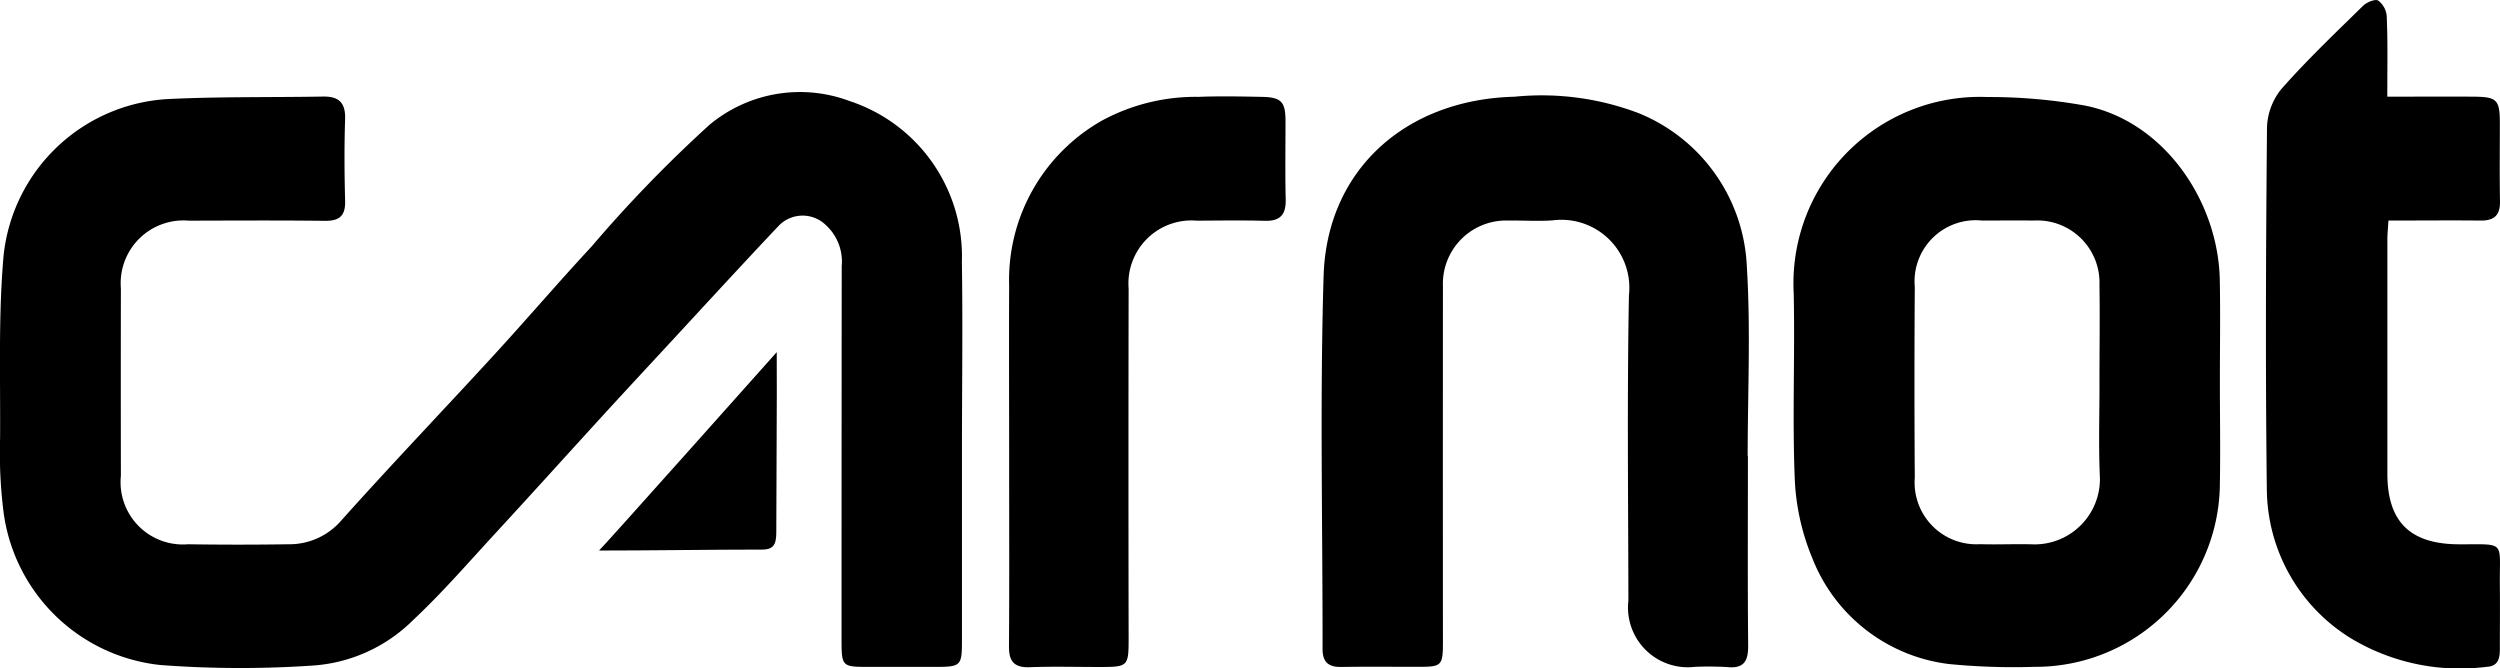 <svg xmlns="http://www.w3.org/2000/svg" width="100.797" height="26.936" viewBox="0 0 100.797 26.936"><g transform="translate(-100 -576.302)"><path d="M138.785,638.745q0,3.779,0,7.559c0,1.142-.009,1.15-1.181,1.15h-2.6c-1.054,0-1.073-.02-1.074-1.105q0-7.523.007-15.046a2,2,0,0,0-.651-1.673,1.34,1.34,0,0,0-1.881.03c-1.563,1.654-3.1,3.333-4.644,5-.782.845-1.566,1.688-2.343,2.537-1.487,1.626-2.963,3.264-4.457,4.884-1.088,1.18-2.143,2.4-3.313,3.493a6.328,6.328,0,0,1-4.061,1.828,43,43,0,0,1-6.128-.024,7.135,7.135,0,0,1-6.324-6.23,19.137,19.137,0,0,1-.131-2.94c.015-2.445-.073-4.9.14-7.331a7.06,7.06,0,0,1,6.741-6.323c2.04-.094,4.086-.059,6.13-.095.63-.011.918.229.9.9-.037,1.1-.029,2.208,0,3.311.014.592-.223.806-.811.8-1.828-.023-3.657-.011-5.486-.007a2.532,2.532,0,0,0-2.744,2.728q-.007,3.78,0,7.559a2.513,2.513,0,0,0,2.711,2.76q2.021.031,4.042,0a2.763,2.763,0,0,0,2.145-.972c2.013-2.249,4.1-4.431,6.142-6.656,1.328-1.447,2.605-2.942,3.942-4.381a53.489,53.489,0,0,1,4.747-4.9,5.692,5.692,0,0,1,5.642-.964,6.593,6.593,0,0,1,4.537,6.479C138.821,633.657,138.785,636.2,138.785,638.745Z" transform="translate(0 -44.264)"/><path d="M1049.878,638.273c0,1.343.024,2.686,0,4.028a7.434,7.434,0,0,1-7.474,7.417,26.763,26.763,0,0,1-3.45-.113,6.8,6.8,0,0,1-5.517-4.289,9.316,9.316,0,0,1-.7-3.183c-.1-2.49.012-4.987-.042-7.479a7.518,7.518,0,0,1,7.812-7.91,21.811,21.811,0,0,1,3.924.343c3.2.632,5.374,3.858,5.443,7.014C1049.9,635.492,1049.878,636.883,1049.878,638.273Zm-4.855.012c0-1.318.02-2.637,0-3.955a2.509,2.509,0,0,0-2.648-2.606c-.7-.007-1.394,0-2.091,0a2.466,2.466,0,0,0-2.707,2.673q-.026,3.847,0,7.694a2.491,2.491,0,0,0,2.637,2.682c.72.023,1.443-.016,2.163.008a2.635,2.635,0,0,0,2.664-2.685C1044.982,640.829,1045.025,639.556,1045.024,638.286Z" transform="translate(-860.375 -46.53)"/><path d="M804.292,640.89c0,2.544-.015,5.087.01,7.63.006.64-.172.946-.86.874a12.7,12.7,0,0,0-1.3-.008,2.409,2.409,0,0,1-2.669-2.673c-.006-4.1-.055-8.208.022-12.31a2.74,2.74,0,0,0-3.071-3.02c-.6.044-1.2,0-1.8.008a2.549,2.549,0,0,0-2.629,2.637q-.005,7.163,0,14.326c0,.992-.038,1.03-1,1.031-1.035,0-2.07-.012-3.1.005-.516.009-.754-.2-.753-.721.005-5.015-.11-10.034.042-15.044.13-4.273,3.3-7.114,7.692-7.226a10.99,10.99,0,0,1,5.024.668,7,7,0,0,1,4.349,6.194c.158,2.534.033,5.085.033,7.628Z" transform="translate(-633.818 -46.197)"/><path d="M1283.278,580.2c1.256,0,2.385-.009,3.514,0,.908.01,1.022.137,1.024,1.054,0,1.056-.014,2.112.006,3.168.01.558-.235.779-.779.773-1.221-.013-2.442,0-3.719,0-.018.306-.043.538-.043.77q0,4.716,0,9.431c0,1.947.915,2.843,2.882,2.852,1.922.009,1.634-.176,1.653,1.647.009.864,0,1.728,0,2.592,0,.378-.078.676-.527.7a8.518,8.518,0,0,1-5.468-1.143,7.113,7.113,0,0,1-3.4-6.008c-.059-4.871-.037-9.743.007-14.615a2.58,2.58,0,0,1,.6-1.554c1.031-1.165,2.163-2.243,3.276-3.334.146-.143.49-.282.608-.208a.876.876,0,0,1,.343.631C1283.3,578,1283.278,579.054,1283.278,580.2Z" transform="translate(-1087.025)"/><path d="M624.653,640.947c0-2.3-.011-4.6,0-6.907a7.38,7.38,0,0,1,3.764-6.672,7.944,7.944,0,0,1,3.873-.945c.841-.033,1.683-.016,2.525,0,.807.013.977.187.98.969,0,1.055-.017,2.111.008,3.166.014.609-.216.881-.844.863-.913-.026-1.828-.009-2.741-.006a2.542,2.542,0,0,0-2.748,2.739q-.013,7.015,0,14.031c0,1.225,0,1.225-1.236,1.225-.914,0-1.829-.026-2.741.009-.629.024-.852-.222-.847-.841C624.664,646.031,624.652,643.489,624.653,640.947Z" transform="translate(-483.965 -46.216)"/><path d="M418.7,759.409c.013,1.874-.017,5.224-.017,7.1,0,.486.012.86-.558.86-2,0-4.59.039-6.59.039C411.574,767.406,418.7,759.409,418.7,759.409Z" transform="translate(-287.383 -168.909)"/></g></svg>